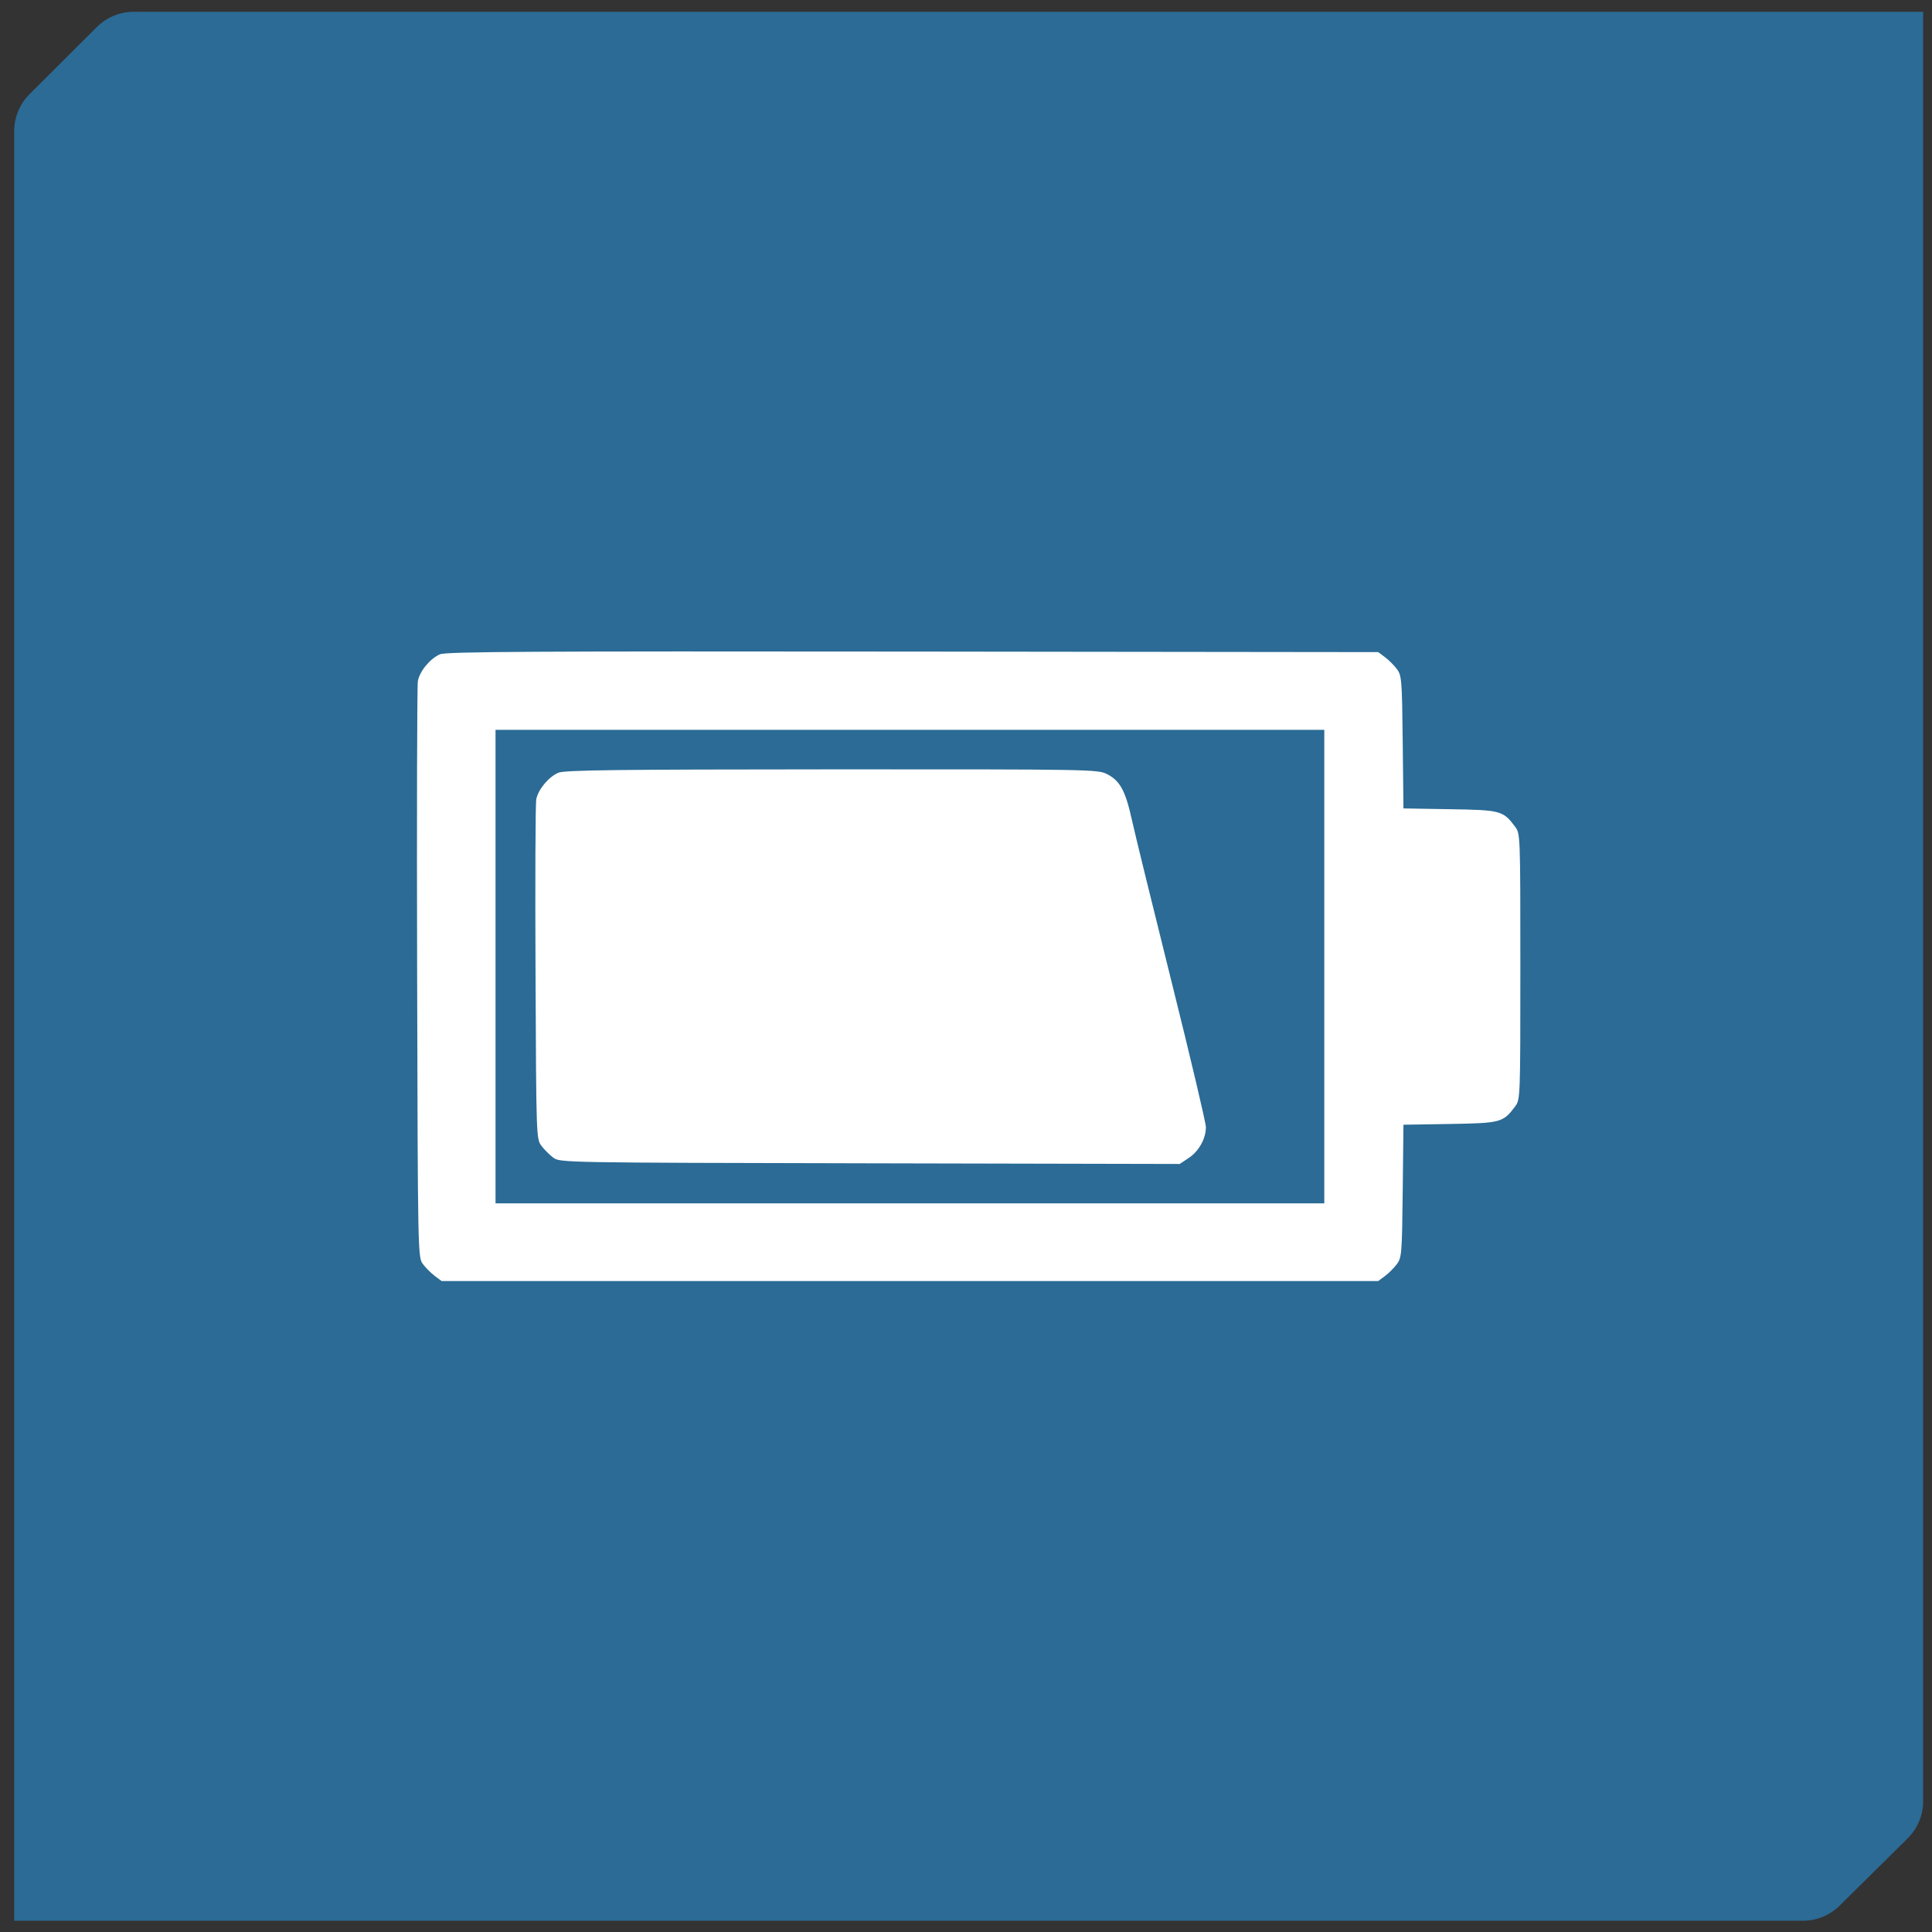 <?xml version="1.0" encoding="UTF-8"?> <svg xmlns="http://www.w3.org/2000/svg" width="64" height="64" viewBox="0 0 64 64" fill="none"><rect x="0" y="0" width="64" height="64" fill="#333333" stroke="none"/><path d="M63.707 59.668V0.39H4.432C3.974 0.39 3.534 0.572 3.209 0.895L0.978 3.12C0.653 3.445 0.47 3.886 0.47 4.346V63.627H59.723C60.179 63.627 60.617 63.447 60.941 63.126L63.193 60.899C63.522 60.574 63.707 60.13 63.707 59.668Z" fill="#2B6B96"></path><path fill-rule="evenodd" clip-rule="evenodd" d="M14.573 21.675C14.244 21.819 13.9 22.237 13.842 22.564C13.816 22.709 13.805 27.062 13.818 32.238C13.841 41.597 13.842 41.65 14.01 41.874C14.103 41.998 14.28 42.176 14.404 42.269L14.63 42.437H30.142H45.654L45.88 42.269C46.004 42.176 46.181 41.999 46.274 41.875C46.433 41.662 46.444 41.523 46.467 39.454L46.491 37.258L48.034 37.233C49.722 37.205 49.792 37.186 50.196 36.645C50.361 36.424 50.364 36.336 50.364 32.019C50.364 27.703 50.361 27.615 50.196 27.394C49.792 26.852 49.722 26.833 48.034 26.806L46.491 26.78L46.467 24.585C46.444 22.516 46.433 22.377 46.274 22.164C46.181 22.04 46.004 21.863 45.88 21.77L45.654 21.602L30.238 21.584C17.546 21.57 14.778 21.586 14.573 21.675ZM16.415 32.019V39.863H30.142H43.869V32.019V24.176H30.142H16.415V32.019ZM18.495 25.598C18.166 25.741 17.823 26.158 17.763 26.486C17.737 26.631 17.726 29.219 17.74 32.238C17.763 37.636 17.766 37.731 17.932 37.953C18.025 38.077 18.202 38.254 18.326 38.347C18.551 38.514 18.593 38.515 28.815 38.536L39.078 38.558L39.377 38.36C39.713 38.138 39.947 37.718 39.947 37.337C39.947 37.197 39.436 35.034 38.811 32.529C38.186 30.024 37.594 27.607 37.495 27.158C37.282 26.194 37.102 25.862 36.673 25.644C36.365 25.487 36.154 25.483 27.551 25.486C20.413 25.489 18.697 25.51 18.495 25.598Z" fill="white"></path></svg> 